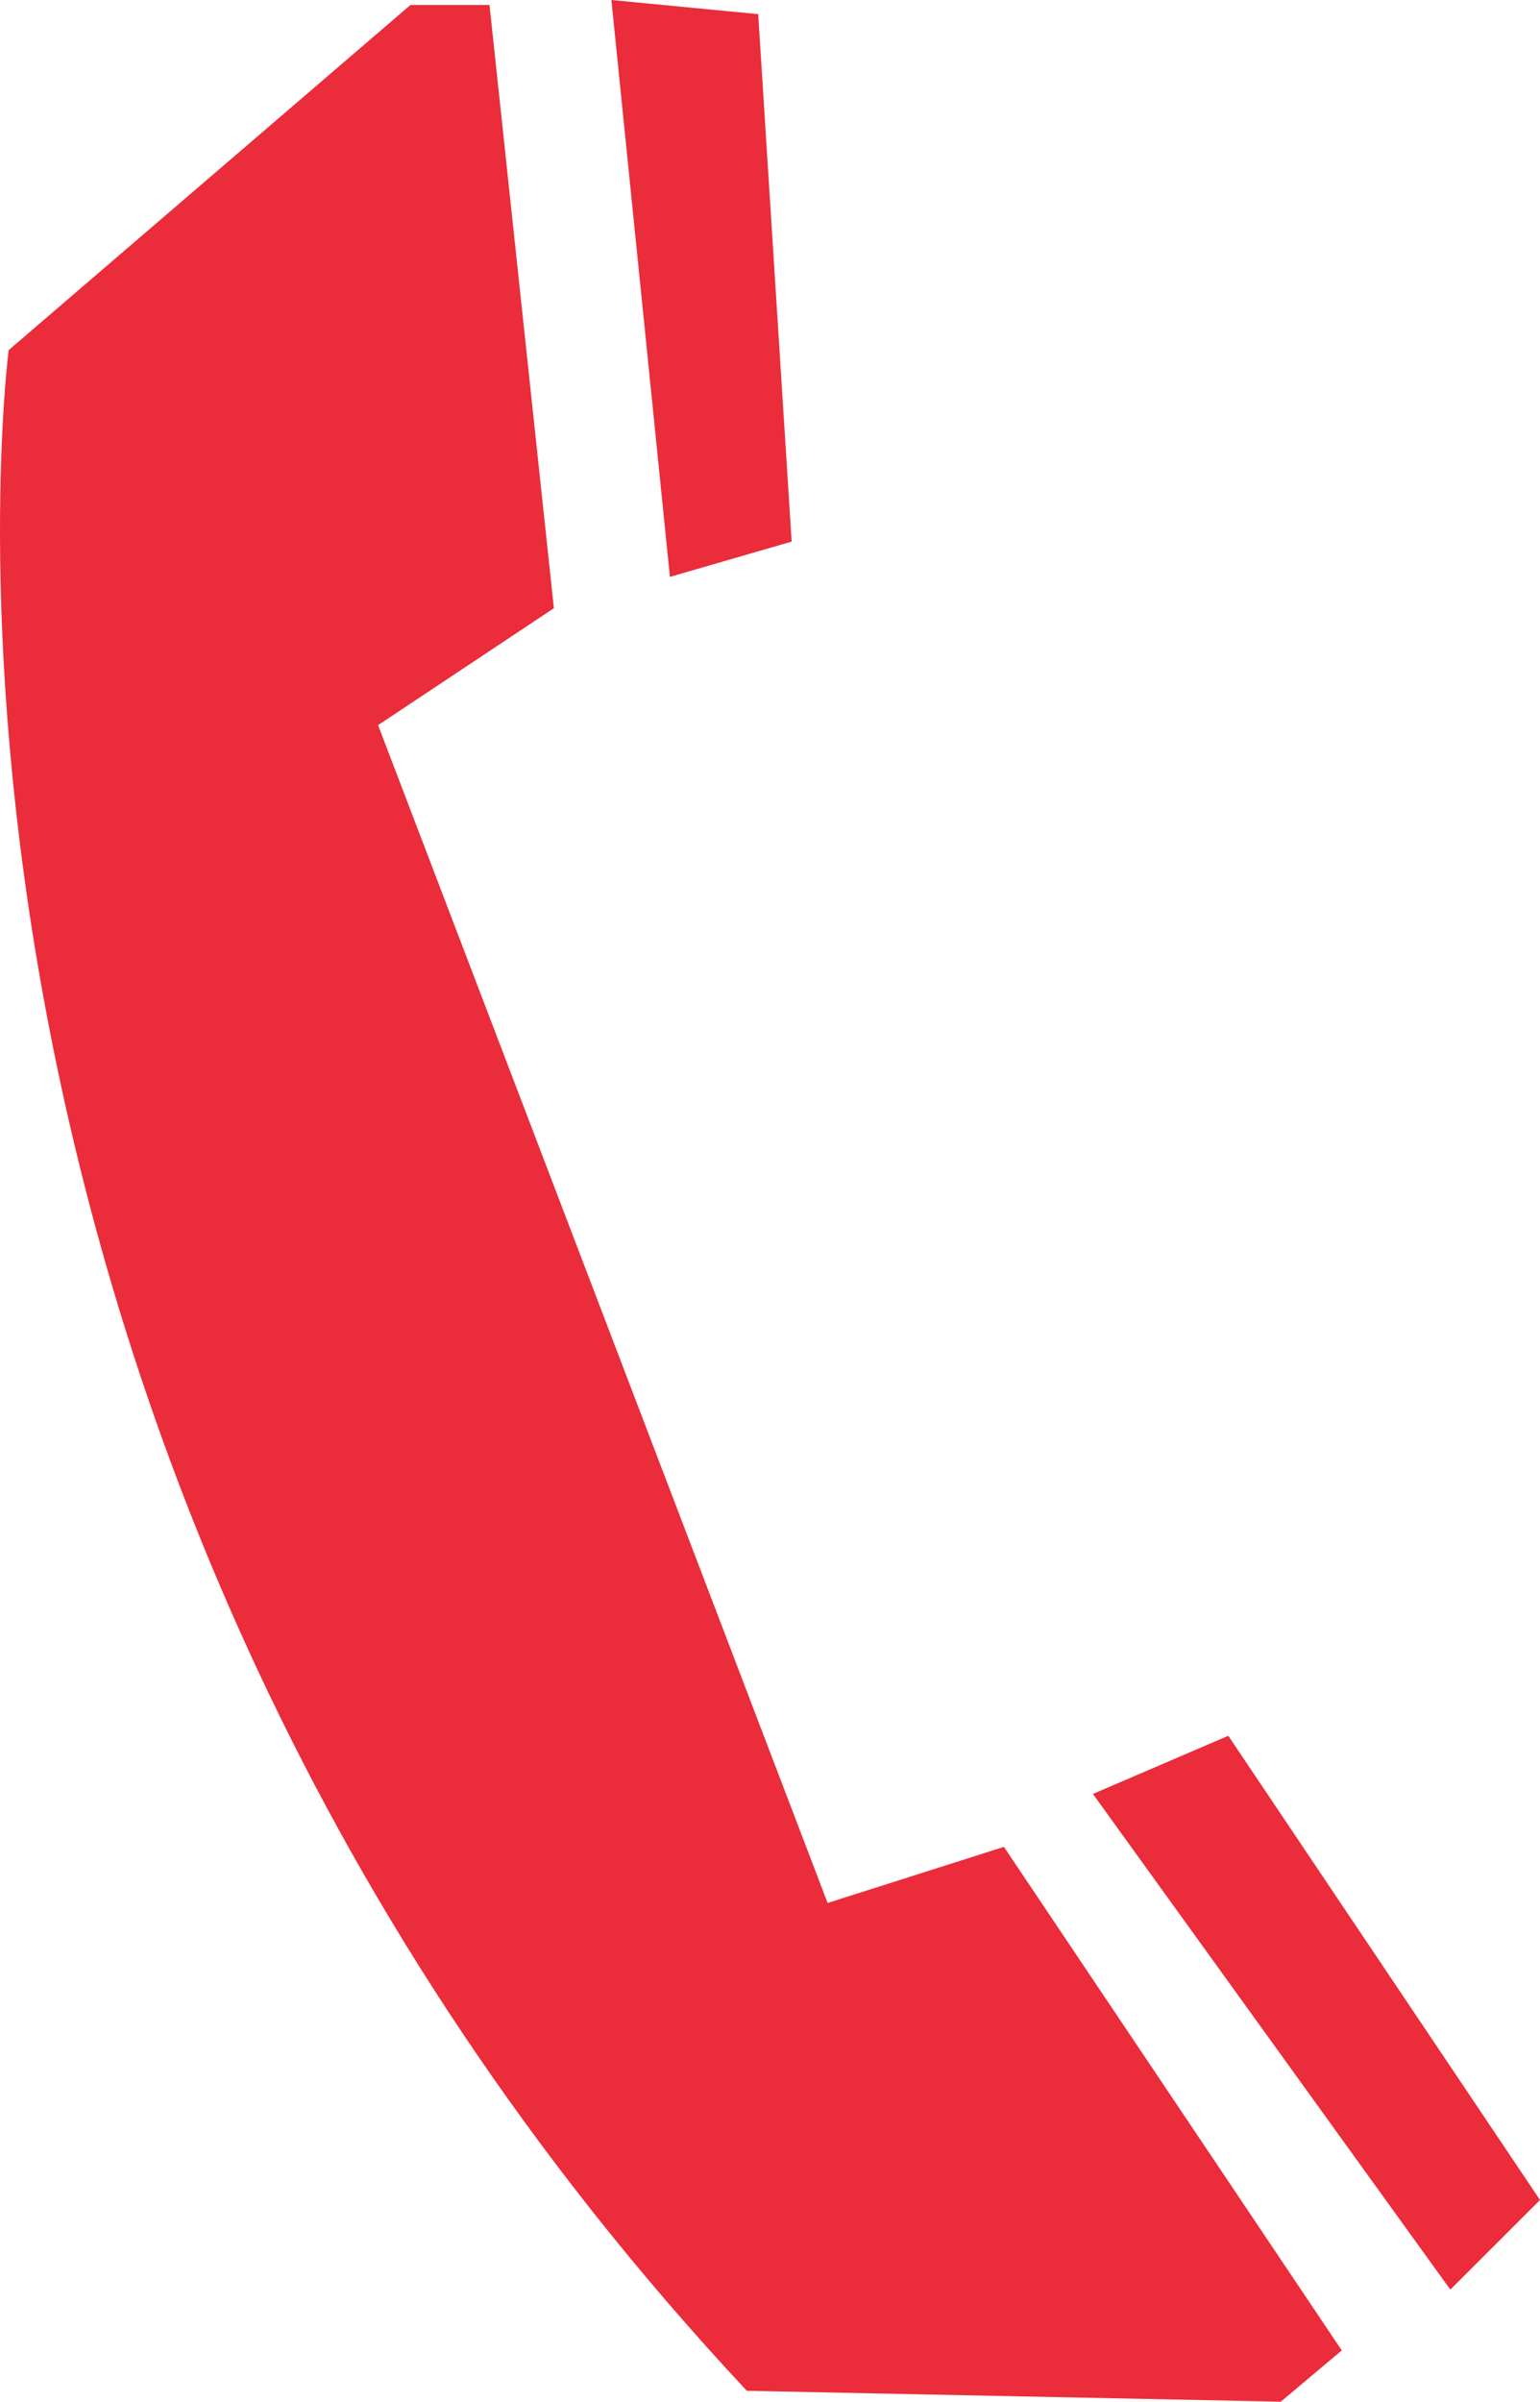 <svg xmlns="http://www.w3.org/2000/svg" width="90.442" height="141" viewBox="0 0 90.442 141">
  <g id="Group_25" data-name="Group 25" transform="translate(-559.459 -196.147)">
    <g id="Group_24" data-name="Group 24" transform="translate(559.459 196.147)">
      <path id="Path_40" data-name="Path 40" d="M559.969,216.761s-8.439,64.423,43.352,119.805l31.356.64,3.582-3.011-19.842-29.563-10.354,3.294-26.4-69.148,10.324-6.865-3.78-35.412h-4.646Z" transform="translate(-559.459 -196.206)" fill="#eb2c3a"/>
      <path id="Path_41" data-name="Path 41" d="M602.512,196.147l3.438,33.868,7.148-2.072-1.965-30.965Z" transform="translate(-566.606 -196.147)" fill="#eb2c3a"/>
      <path id="Path_42" data-name="Path 42" d="M636.419,321.75l20.991,29.1,5.267-5.261L644.37,318.336Z" transform="translate(-572.234 -216.431)" fill="#eb2c3a"/>
    </g>
  </g>
</svg>
